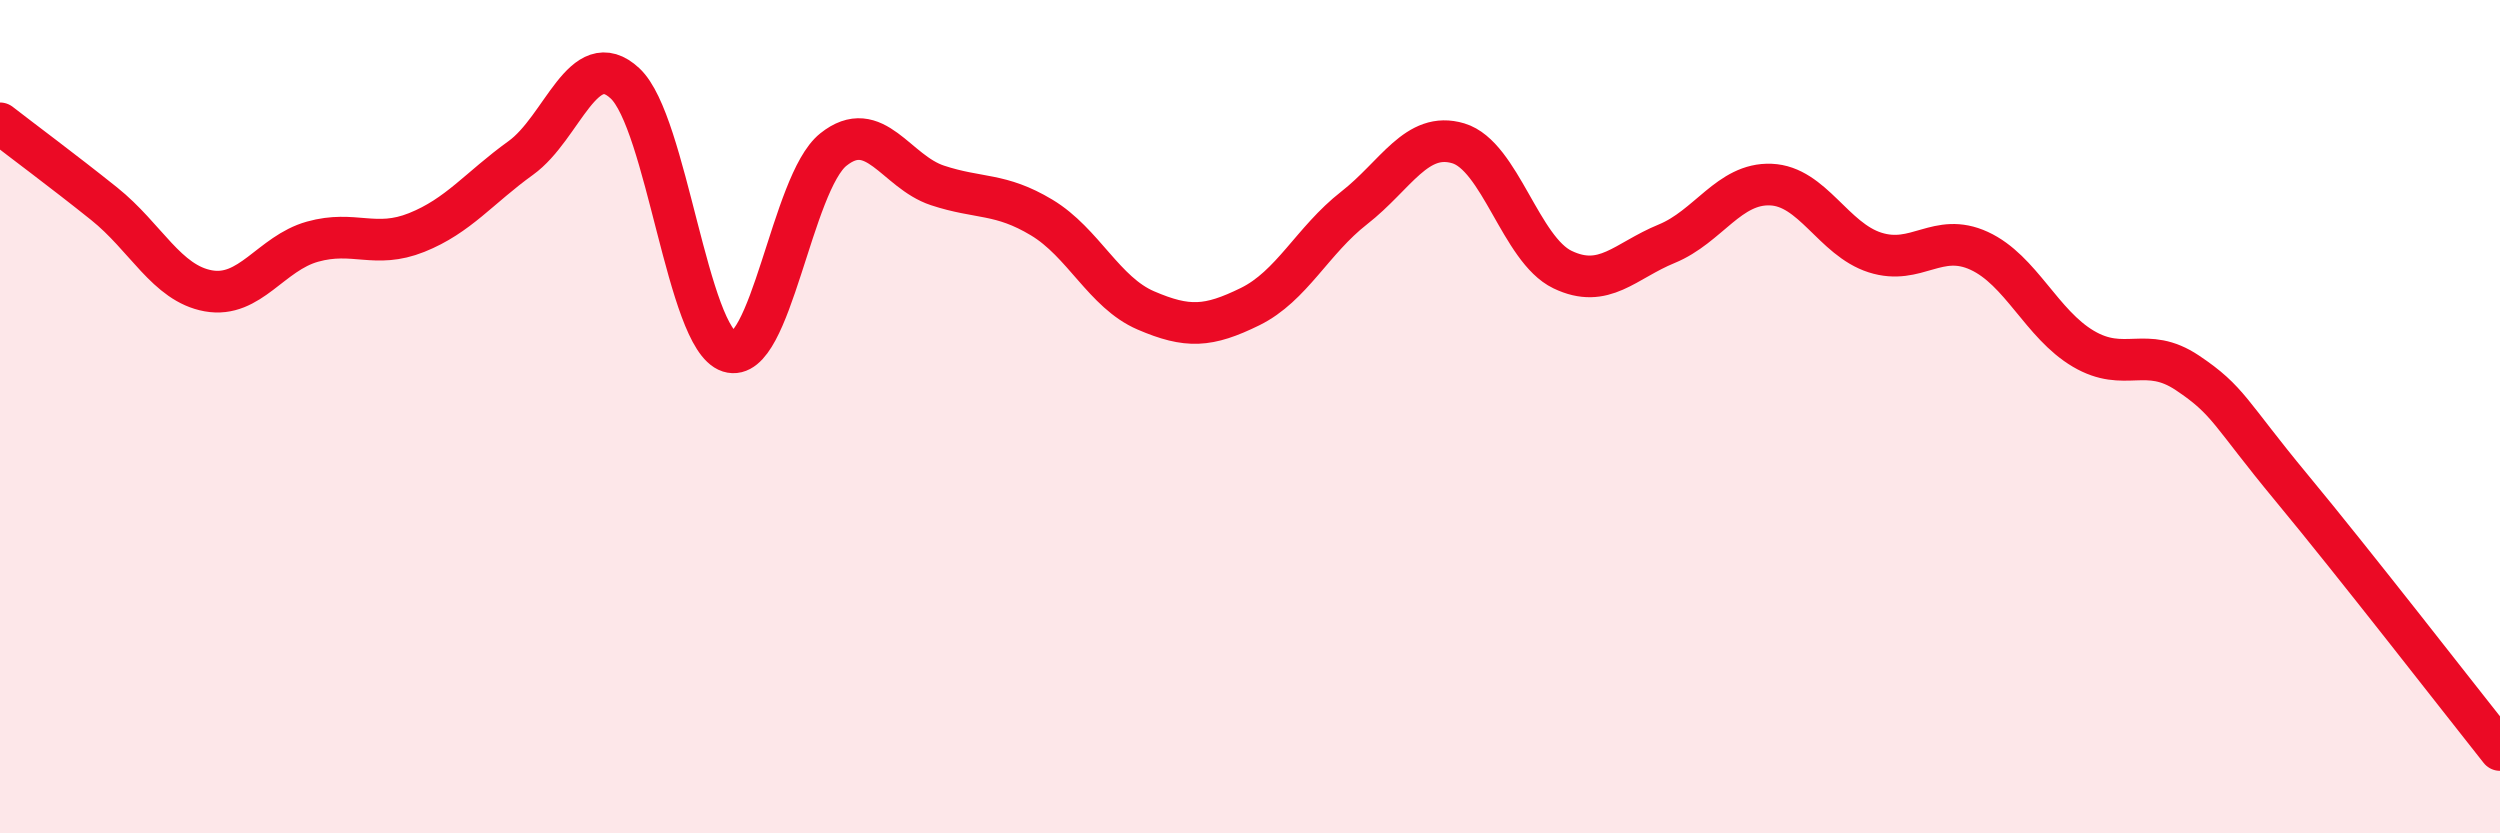 
    <svg width="60" height="20" viewBox="0 0 60 20" xmlns="http://www.w3.org/2000/svg">
      <path
        d="M 0,2.96 C 0.5,3.35 1.5,4.09 2.5,4.89 C 3.5,5.69 4,6.8 5,6.98 C 6,7.16 6.5,6.08 7.5,5.8 C 8.5,5.52 9,5.98 10,5.58 C 11,5.18 11.5,4.51 12.5,3.79 C 13.5,3.07 14,1.07 15,2 C 16,2.93 16.5,8.12 17.5,8.44 C 18.5,8.76 19,4.39 20,3.59 C 21,2.79 21.5,4.12 22.5,4.45 C 23.5,4.78 24,4.62 25,5.22 C 26,5.82 26.5,7.02 27.5,7.45 C 28.5,7.88 29,7.85 30,7.36 C 31,6.87 31.5,5.77 32.5,4.99 C 33.5,4.21 34,3.14 35,3.44 C 36,3.74 36.5,5.99 37.5,6.47 C 38.5,6.95 39,6.26 40,5.85 C 41,5.44 41.5,4.39 42.5,4.43 C 43.5,4.47 44,5.74 45,6.06 C 46,6.38 46.5,5.56 47.5,6.02 C 48.5,6.48 49,7.78 50,8.37 C 51,8.96 51.5,8.28 52.5,8.95 C 53.5,9.62 53.5,9.9 55,11.71 C 56.5,13.52 59,16.74 60,18L60 20L0 20Z"
        fill="#EB0A25"
        opacity="0.1"
        stroke-linecap="round"
        stroke-linejoin="round"
      />
      <path
        d="M 0,2.96 C 0.5,3.35 1.5,4.09 2.5,4.89 C 3.5,5.69 4,6.8 5,6.98 C 6,7.16 6.5,6.08 7.5,5.8 C 8.5,5.52 9,5.98 10,5.58 C 11,5.18 11.5,4.51 12.5,3.79 C 13.5,3.07 14,1.07 15,2 C 16,2.93 16.5,8.12 17.5,8.44 C 18.5,8.76 19,4.39 20,3.59 C 21,2.79 21.5,4.12 22.5,4.45 C 23.5,4.78 24,4.62 25,5.22 C 26,5.82 26.5,7.02 27.5,7.45 C 28.5,7.88 29,7.85 30,7.36 C 31,6.87 31.5,5.77 32.5,4.99 C 33.5,4.21 34,3.14 35,3.44 C 36,3.74 36.5,5.99 37.5,6.47 C 38.5,6.95 39,6.26 40,5.85 C 41,5.44 41.5,4.39 42.5,4.43 C 43.5,4.47 44,5.74 45,6.06 C 46,6.38 46.5,5.56 47.5,6.02 C 48.5,6.48 49,7.78 50,8.37 C 51,8.96 51.5,8.28 52.5,8.95 C 53.5,9.62 53.5,9.9 55,11.71 C 56.5,13.52 59,16.74 60,18"
        stroke="#EB0A25"
        stroke-width="1"
        fill="none"
        stroke-linecap="round"
        stroke-linejoin="round"
      />
    </svg>
  